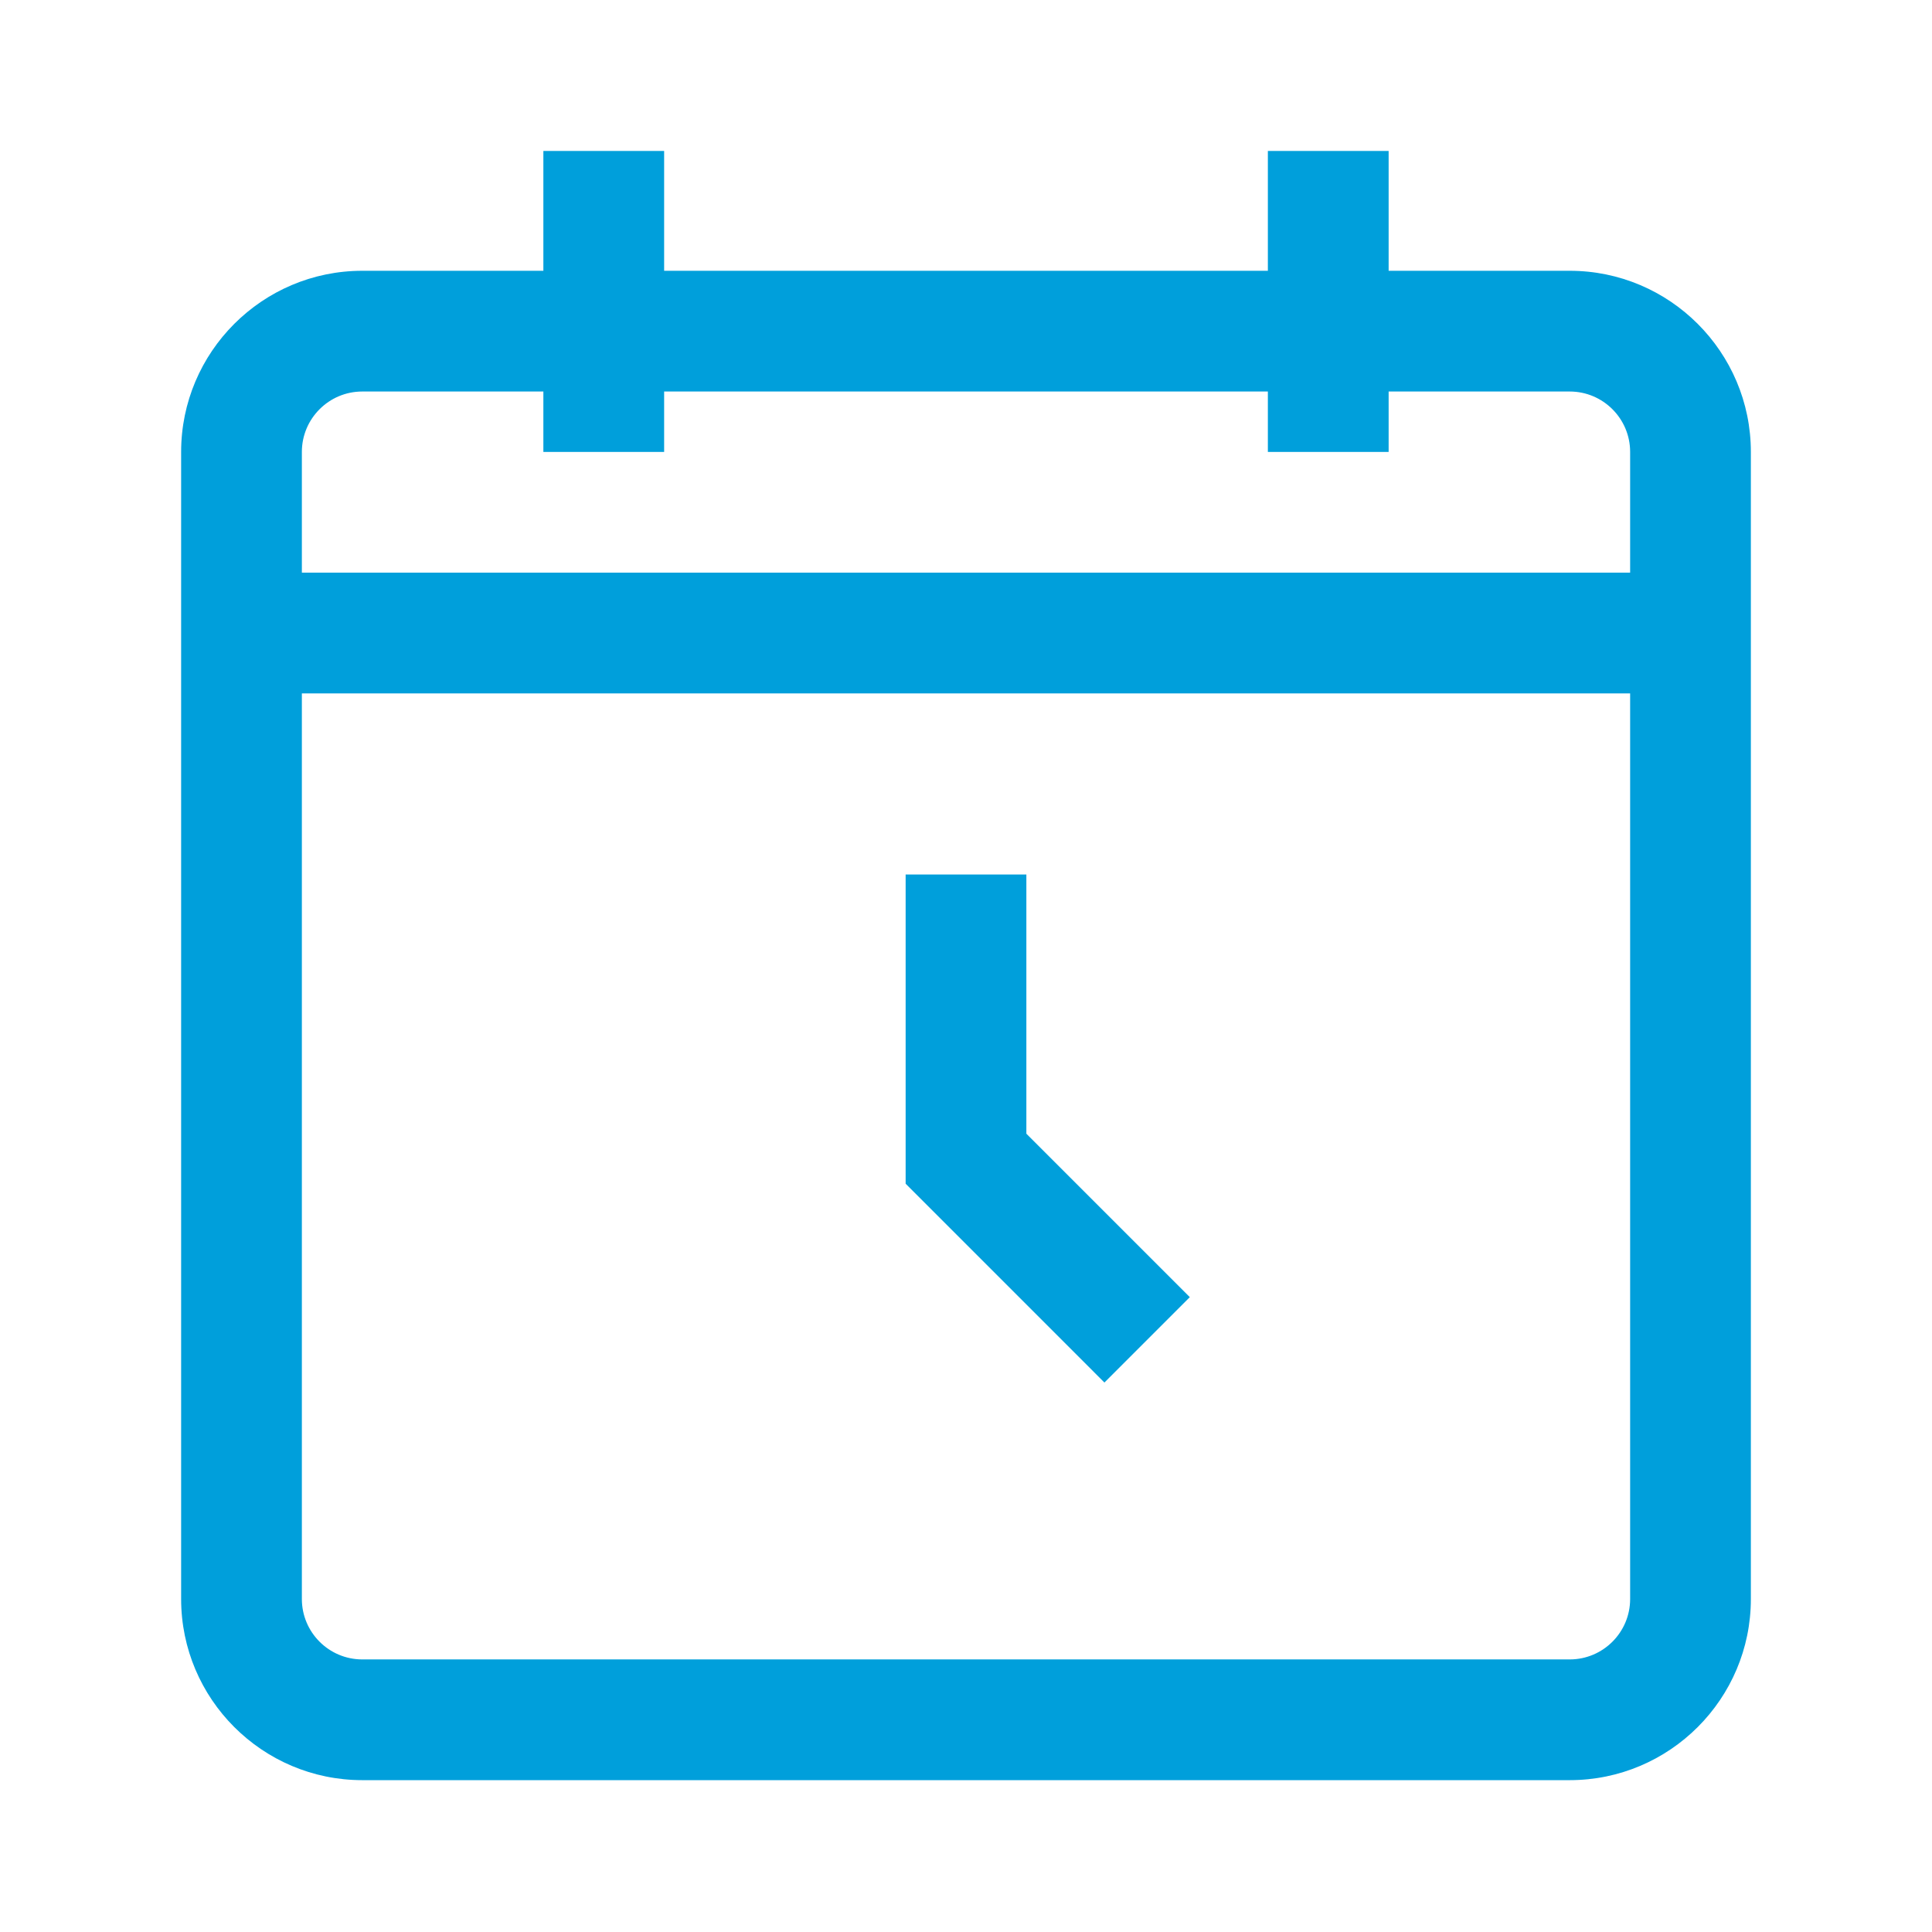 <svg width="57" height="57" viewBox="0 0 57 57" fill="none" xmlns="http://www.w3.org/2000/svg">
<g id="Time/Calendar-2/calendar-2_24">
<path id="&#240;&#159;&#142;&#168; Fill" fill-rule="evenodd" clip-rule="evenodd" d="M46.312 7.989H40.969V4.453H37.406V7.989H19.594V4.453H16.031V7.989H10.688C7.741 7.989 5.344 10.386 5.344 13.333V47.176C5.344 50.123 7.741 52.52 10.688 52.52H46.312C49.259 52.52 51.656 50.123 51.656 47.176V13.333C51.656 10.386 49.259 7.989 46.312 7.989ZM48.094 47.176C48.094 48.158 47.296 48.958 46.312 48.958H10.688C9.704 48.958 8.906 48.158 8.906 47.176V20.458H48.094V47.176ZM48.094 16.895H8.906V13.333C8.906 12.351 9.704 11.551 10.688 11.551H16.031V13.333H19.594V11.551H37.406V13.333H40.969V11.551H46.312C47.296 11.551 48.094 12.351 48.094 13.333V16.895ZM32.584 40.789L26.719 34.923V25.801H30.281V33.448L35.103 38.27L32.584 40.789Z" fill="#009FDB"/>
</g>
</svg>
